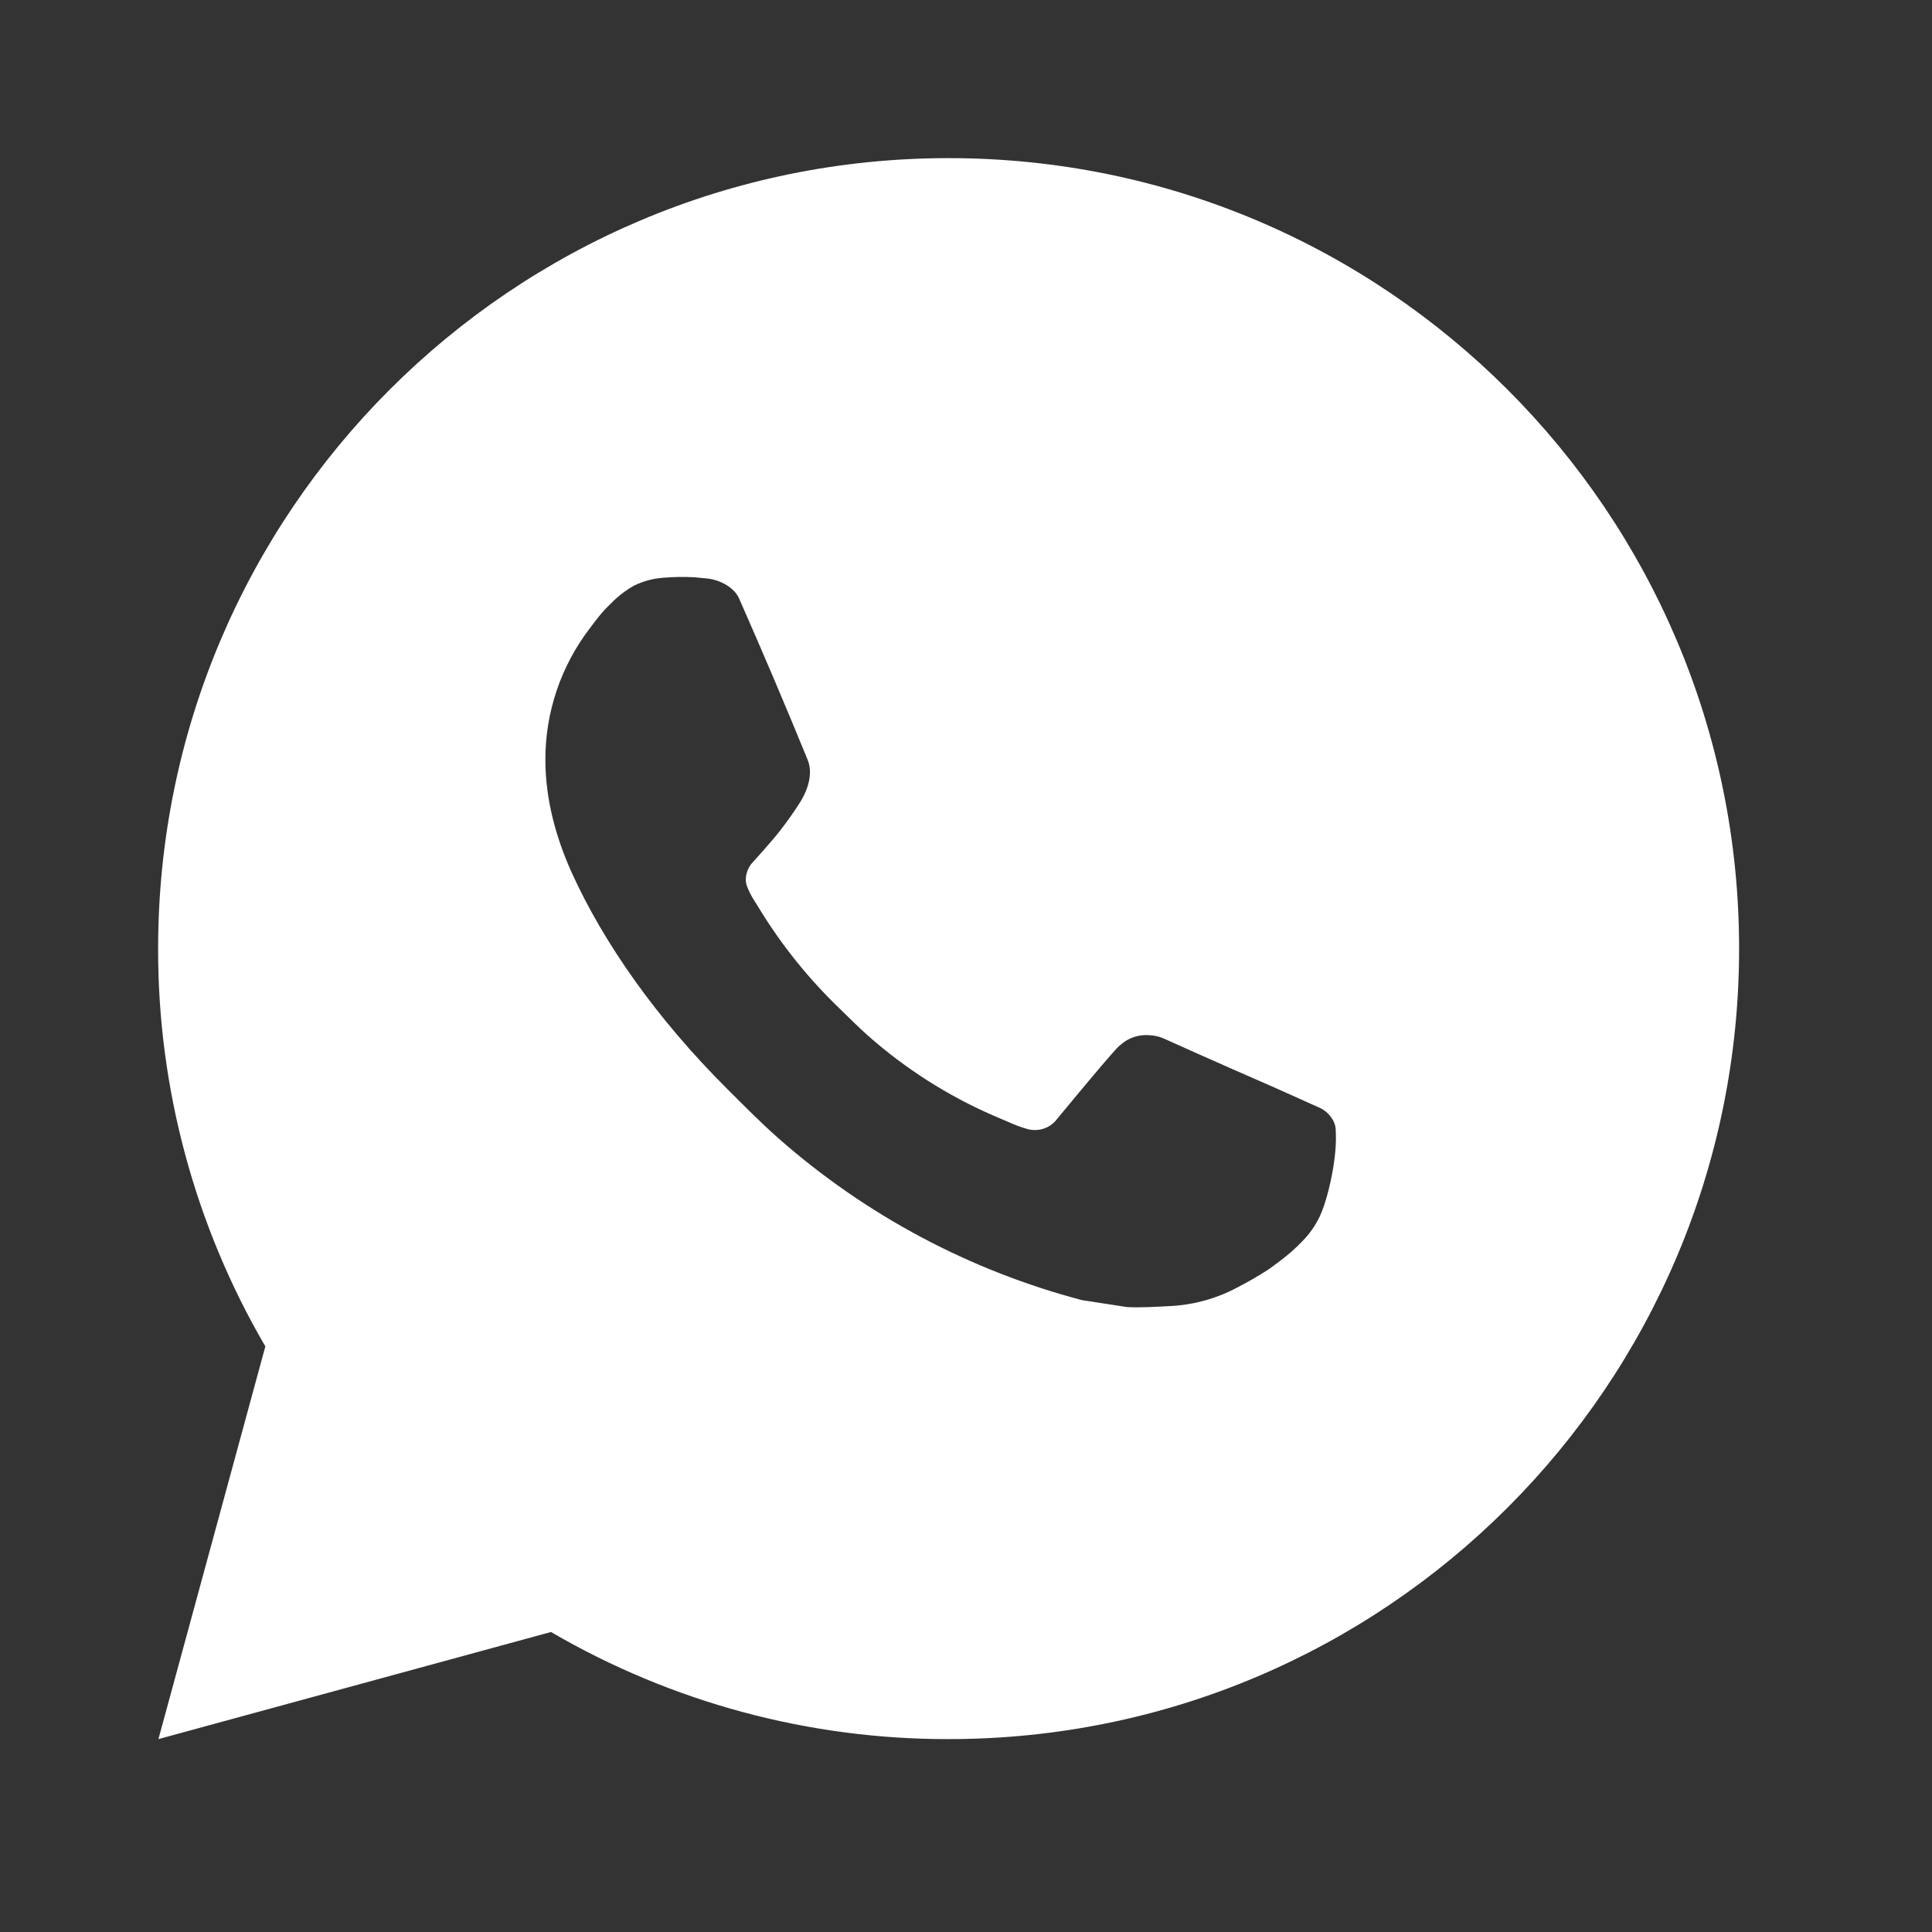 <?xml version="1.0" encoding="UTF-8"?> <svg xmlns="http://www.w3.org/2000/svg" width="32" height="32" viewBox="0 0 32 32" fill="none"><rect x="0" y="0" width="32" height="32" fill="#333333" stroke="none"/><path d="M15.712 2.619C22.944 2.619 28.805 8.481 28.805 15.712C28.805 22.944 22.944 28.805 15.712 28.805C13.398 28.809 11.125 28.197 9.126 27.031L2.624 28.805L4.395 22.301C3.228 20.301 2.615 18.027 2.619 15.712C2.619 8.481 8.481 2.619 15.712 2.619ZM11.25 9.558L10.988 9.569C10.819 9.581 10.653 9.625 10.501 9.7C10.359 9.78 10.23 9.881 10.116 9.998C9.959 10.146 9.87 10.275 9.775 10.399C9.29 11.029 9.029 11.802 9.033 12.596C9.036 13.238 9.204 13.862 9.466 14.446C10.001 15.627 10.882 16.878 12.045 18.036C12.325 18.315 12.6 18.595 12.896 18.856C14.341 20.128 16.062 21.045 17.924 21.535L18.667 21.649C18.91 21.662 19.152 21.643 19.395 21.632C19.777 21.611 20.149 21.508 20.486 21.329C20.657 21.241 20.825 21.144 20.987 21.041C20.987 21.041 21.043 21.004 21.151 20.923C21.328 20.792 21.436 20.699 21.583 20.546C21.693 20.433 21.785 20.301 21.858 20.151C21.96 19.937 22.062 19.53 22.104 19.191C22.136 18.932 22.127 18.79 22.123 18.703C22.117 18.563 22.001 18.417 21.874 18.356L21.112 18.014C21.112 18.014 19.973 17.518 19.276 17.201C19.203 17.169 19.125 17.151 19.046 17.147C18.956 17.138 18.866 17.148 18.78 17.177C18.695 17.205 18.617 17.252 18.551 17.314C18.544 17.311 18.456 17.386 17.51 18.532C17.456 18.605 17.381 18.661 17.295 18.691C17.209 18.721 17.116 18.725 17.028 18.703C16.943 18.68 16.859 18.651 16.778 18.616C16.616 18.548 16.559 18.522 16.448 18.475C15.696 18.147 15.001 17.704 14.386 17.162C14.221 17.018 14.068 16.86 13.911 16.709C13.396 16.215 12.947 15.657 12.575 15.048L12.498 14.924C12.443 14.84 12.398 14.75 12.364 14.656C12.315 14.463 12.444 14.309 12.444 14.309C12.444 14.309 12.762 13.96 12.91 13.772C13.054 13.588 13.176 13.41 13.255 13.283C13.409 13.035 13.458 12.779 13.376 12.582C13.01 11.686 12.631 10.795 12.24 9.909C12.163 9.734 11.934 9.608 11.725 9.583C11.655 9.575 11.584 9.568 11.513 9.562C11.338 9.552 11.161 9.554 10.986 9.568L11.25 9.558Z" fill="white"></path></svg> 